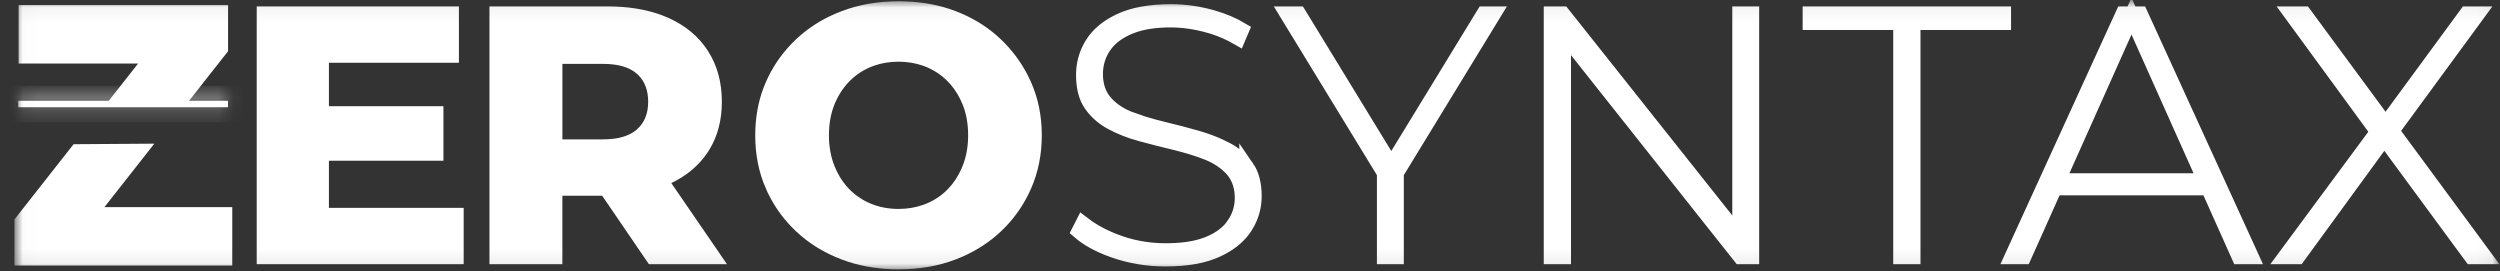 <svg width="166" height="18" viewBox="0 0 166 18" fill="none" xmlns="http://www.w3.org/2000/svg">
<rect x="0" y="0" width="166" height="18" fill="#333333" stroke="none"/>
<mask id="mask0_20_32" style="mask-type:luminance" maskUnits="userSpaceOnUse" x="0" y="0" width="166" height="18">
<path d="M165.46 0.584V17.386H1.46V0.584H165.46Z" fill="white" stroke="white"/>
</mask>
<g mask="url(#mask0_20_32)">
<mask id="path-2-inside-1_20_32" fill="white">
<path d="M15.136 6.691H1.217V7.12H15.136V6.691Z"/>
</mask>
<path d="M15.136 6.691H1.217V7.12H15.136V6.691Z" fill="white"/>
<path d="M15.136 6.691H16.136V5.691H15.136V6.691ZM1.217 6.691V5.691H0.217V6.691H1.217ZM1.217 7.12H0.217V8.12H1.217V7.12ZM15.136 7.12V8.12H16.136V7.12H15.136ZM15.136 6.691V5.691H1.217V6.691V7.691H15.136V6.691ZM1.217 6.691H0.217V7.12H1.217H2.217V6.691H1.217ZM1.217 7.12V8.12H15.136V7.12V6.12H1.217V7.12ZM15.136 7.12H16.136V6.691H15.136H14.136V7.12H15.136Z" fill="white" mask="url(#path-2-inside-1_20_32)"/>
<path d="M6.541 13.444L5.905 14.253H14.922V17.133H1.46V14.74L5.131 10.074L9.212 10.046L6.541 13.444Z" fill="white" stroke="white"/>
<path d="M14.644 0.837V3.227L12.279 6.232L8.211 6.246L9.565 4.525L10.202 3.717H1.736V0.837H14.644Z" fill="white" stroke="white"/>
<path d="M29.971 0.925V3.667H21.339V7.552H28.944V10.172H21.339V14.302H30.288V17.042H17.546V0.925H29.971Z" fill="white" stroke="white"/>
<path d="M40.324 0.925C41.648 0.925 42.791 1.113 43.763 1.474L44.169 1.64C45.222 2.109 46.02 2.778 46.582 3.644C47.142 4.506 47.431 5.538 47.431 6.758C47.431 7.887 47.177 8.85 46.685 9.661L46.584 9.821C46.056 10.618 45.319 11.246 44.359 11.703L43.83 11.954L44.161 12.437L47.323 17.044H43.352L40.397 12.714L40.248 12.495H36.841V17.042H33V0.925H40.324ZM36.843 9.754H40.032C41.035 9.754 41.885 9.551 42.504 9.068L42.625 8.967C43.249 8.415 43.539 7.656 43.539 6.758C43.539 5.907 43.286 5.178 42.738 4.633L42.625 4.527C41.998 3.972 41.102 3.741 40.032 3.741H36.843V9.754Z" fill="white" stroke="white"/>
<path d="M59.663 0.584C60.829 0.584 61.898 0.744 62.873 1.063L63.285 1.21C64.24 1.576 65.08 2.072 65.81 2.699L66.115 2.976C66.816 3.643 67.383 4.405 67.819 5.266L67.997 5.642C68.446 6.649 68.675 7.761 68.675 8.984C68.675 10.207 68.446 11.324 67.997 12.339C67.599 13.235 67.07 14.026 66.409 14.714L66.117 15.002C65.419 15.659 64.611 16.189 63.688 16.592L63.285 16.757C62.2 17.173 60.994 17.384 59.663 17.384C58.512 17.384 57.448 17.223 56.466 16.903L56.05 16.756H56.049C55.087 16.391 54.239 15.894 53.503 15.266L53.194 14.99L52.9 14.698C52.328 14.104 51.859 13.44 51.491 12.703L51.316 12.328H51.315C50.871 11.323 50.648 10.209 50.648 8.984C50.648 7.913 50.82 6.928 51.159 6.023L51.316 5.641C51.705 4.754 52.234 3.965 52.901 3.271L53.194 2.979C53.901 2.314 54.715 1.78 55.645 1.377L56.05 1.212C57.145 0.795 58.349 0.584 59.663 0.584ZM59.663 3.596C59.041 3.596 58.449 3.691 57.891 3.885L57.653 3.974C57.104 4.197 56.617 4.507 56.192 4.905L56.013 5.081L56.012 5.082C55.551 5.563 55.189 6.132 54.931 6.784C54.669 7.446 54.541 8.183 54.541 8.984C54.541 9.77 54.667 10.5 54.93 11.17V11.171C55.155 11.748 55.459 12.26 55.843 12.703L56.013 12.888C56.42 13.311 56.891 13.647 57.422 13.894L57.653 13.995C58.28 14.249 58.953 14.373 59.663 14.373C60.285 14.373 60.877 14.278 61.436 14.084L61.673 13.995C62.222 13.772 62.71 13.462 63.135 13.064L63.313 12.888L63.314 12.887C63.719 12.465 64.044 11.973 64.293 11.415L64.396 11.172V11.171C64.656 10.504 64.784 9.771 64.784 8.984C64.784 8.183 64.657 7.446 64.395 6.784C64.169 6.214 63.865 5.706 63.482 5.265L63.313 5.081L63.312 5.08L63.134 4.905C62.77 4.565 62.36 4.288 61.904 4.075L61.673 3.974L61.672 3.973L61.435 3.885C60.877 3.693 60.286 3.596 59.663 3.596Z" fill="white" stroke="white"/>
<path d="M77.758 0.779C78.673 0.779 79.581 0.907 80.483 1.163C81.229 1.376 81.879 1.653 82.438 1.988L82.218 2.507C81.692 2.204 81.145 1.961 80.577 1.778L80.251 1.681H80.25C79.389 1.444 78.549 1.321 77.732 1.321C76.798 1.321 75.978 1.431 75.287 1.666L74.999 1.775C74.357 2.04 73.833 2.399 73.453 2.862L73.299 3.066L73.297 3.068C72.922 3.619 72.735 4.244 72.735 4.926C72.735 5.695 72.96 6.363 73.445 6.88V6.881C73.891 7.358 74.467 7.714 75.155 7.964V7.963C75.641 8.14 76.16 8.303 76.713 8.449L77.276 8.591C77.648 8.68 78.019 8.772 78.388 8.868L79.493 9.171C80.026 9.324 80.525 9.509 80.992 9.725L81.449 9.951C82.01 10.251 82.454 10.644 82.79 11.13V11.129C83.098 11.576 83.275 12.194 83.275 13.022C83.275 13.665 83.122 14.263 82.812 14.823L82.67 15.062C82.324 15.598 81.81 16.059 81.104 16.435L80.79 16.59C79.938 16.982 78.816 17.193 77.392 17.193C76.176 17.193 75.013 16.995 73.904 16.599C72.944 16.256 72.2 15.838 71.649 15.359L71.899 14.867C72.386 15.244 72.956 15.574 73.604 15.858L73.994 16.019H73.995C75.072 16.44 76.207 16.652 77.392 16.652C78.365 16.652 79.211 16.547 79.914 16.319L80.207 16.213C80.946 15.919 81.535 15.504 81.924 14.944L81.922 14.944C82.297 14.405 82.489 13.8 82.489 13.144C82.489 12.47 82.318 11.873 81.95 11.388L81.779 11.187C81.391 10.774 80.907 10.447 80.338 10.198L80.091 10.097H80.09C79.608 9.914 79.09 9.747 78.538 9.598L77.974 9.454C77.601 9.365 77.229 9.272 76.856 9.177L75.739 8.883H75.738C75.022 8.689 74.37 8.428 73.78 8.107H73.781C73.289 7.837 72.887 7.498 72.57 7.087L72.439 6.906L72.438 6.905L72.328 6.727C72.085 6.289 71.95 5.715 71.95 4.974C71.95 4.314 72.102 3.706 72.406 3.144L72.546 2.906V2.905C72.883 2.37 73.39 1.91 74.088 1.535L74.4 1.38C75.24 0.989 76.351 0.779 77.758 0.779Z" fill="white" stroke="white"/>
<path d="M91.927 11.489L91.854 11.369L85.472 0.925H86.232L91.956 10.289L92.382 10.986L92.808 10.288L98.53 0.925H99.168L92.786 11.369L92.713 11.489V17.042H91.927V11.489Z" fill="white" stroke="white"/>
<path d="M103.757 0.925L114.634 14.62L115.524 15.742V0.925H116.309V17.042H115.56L104.706 3.351L103.814 2.226V17.042H103.005V0.925H103.757Z" fill="white" stroke="white"/>
<path d="M133.034 0.925V1.491H127.02V17.042H126.21V1.491H120.196V0.925H133.034Z" fill="white" stroke="white"/>
<path d="M142.115 0.925L149.484 17.042H148.678L146.764 12.766L146.632 12.47H136.432L136.299 12.766L134.385 17.042H133.605L140.972 0.925H142.115ZM141.075 2.092L136.954 11.299L136.639 12.003H146.422L146.108 11.299L141.988 2.092L141.531 1.073L141.075 2.092Z" fill="white" stroke="white"/>
<path d="M152.993 0.925L157.998 7.717L158.402 8.265L158.804 7.717L163.792 0.925H164.509L159.032 8.393L158.815 8.69L159.033 8.986L164.97 17.042H164.111L158.722 9.718L158.318 9.169L157.915 9.72L152.576 17.042H151.743L157.658 9.047L157.876 8.751L157.66 8.454L152.152 0.925H152.993Z" fill="white" stroke="white"/>
</g>
</svg>
